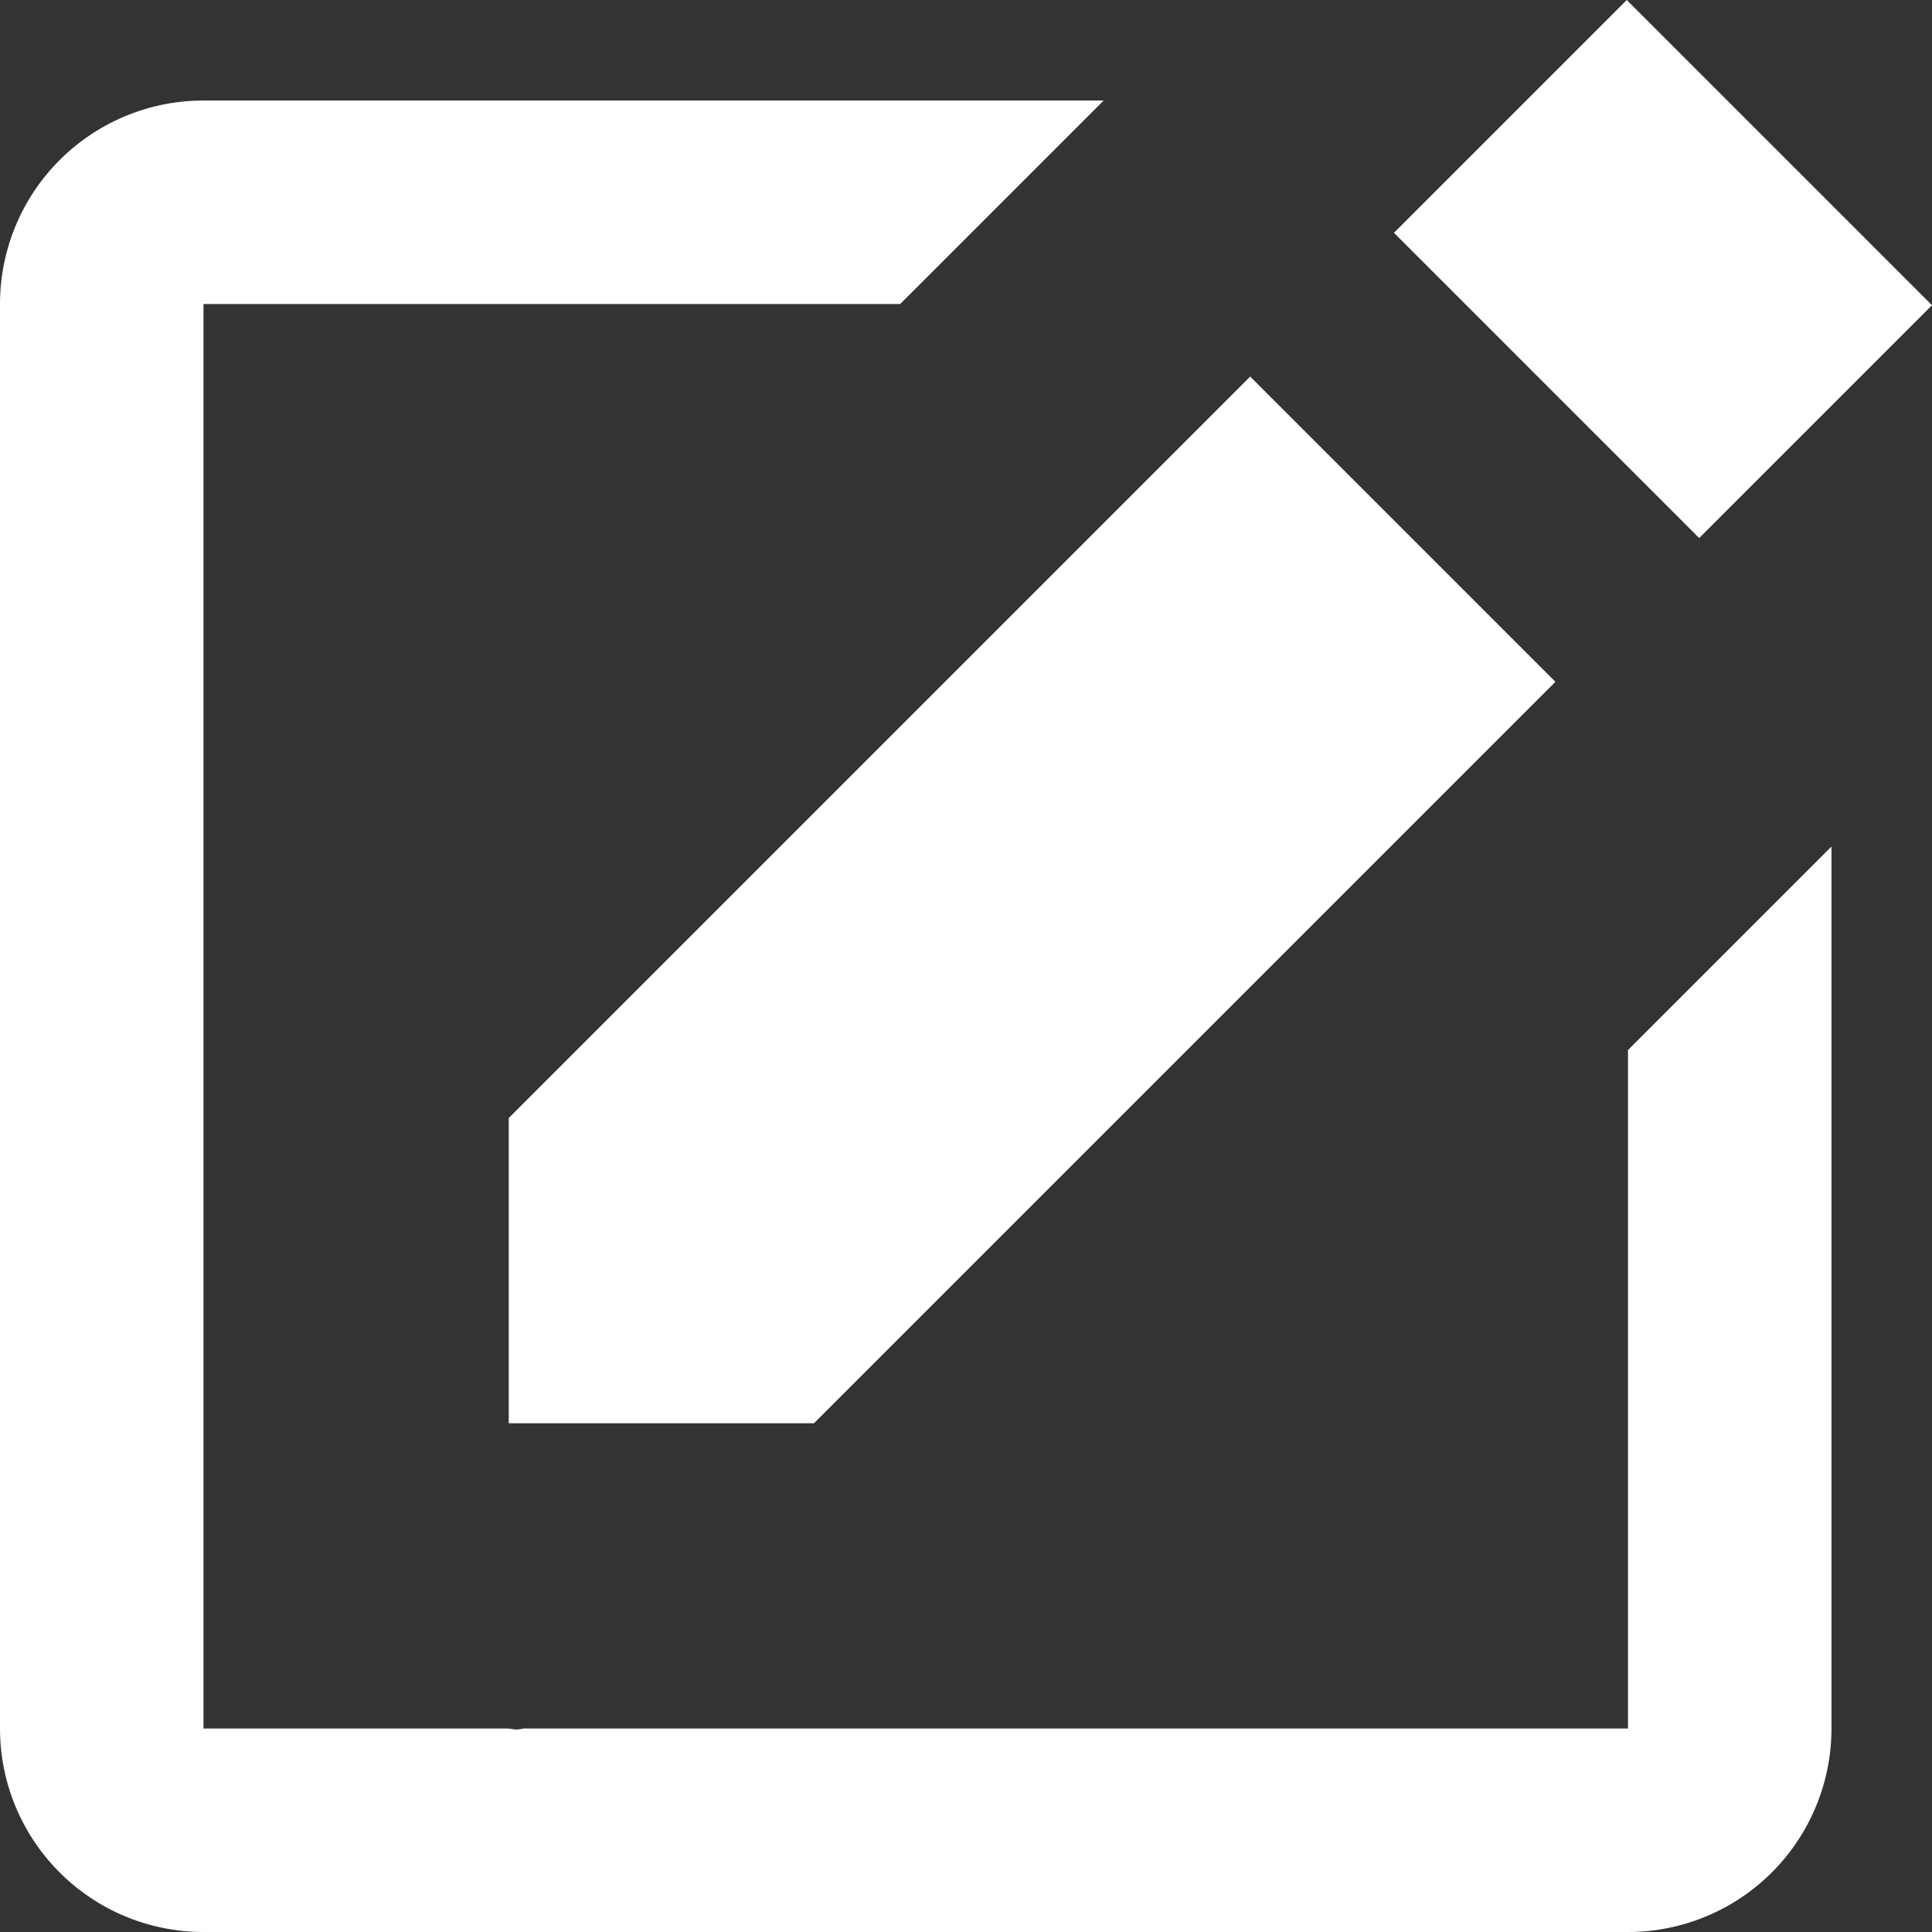 <svg xmlns="http://www.w3.org/2000/svg" width="18.988" height="18.988" viewBox="0 0 18.988 18.988">
  <rect x="0" y="0" width="18.988" height="18.988" fill="#333333" stroke="none"/>
  <g id="umbraco" transform="translate(-3 -2.012)">
    <path id="Path_7" data-name="Path 7" d="M18.988,2.012l3,3L19.7,7.3l-3-3ZM8,16h3l7.287-7.287-3-3L8,13Z" fill="#fff"/>
    <path id="Path_8" data-name="Path 8" d="M19,19H8.158c-.026,0-.053.01-.079.01S8.013,19,7.979,19H5V5h6.847l2-2H5A2,2,0,0,0,3,5V19a2,2,0,0,0,2,2H19a2,2,0,0,0,2-2V10.332l-2,2Z" fill="#fff"/>
  </g>
</svg>
